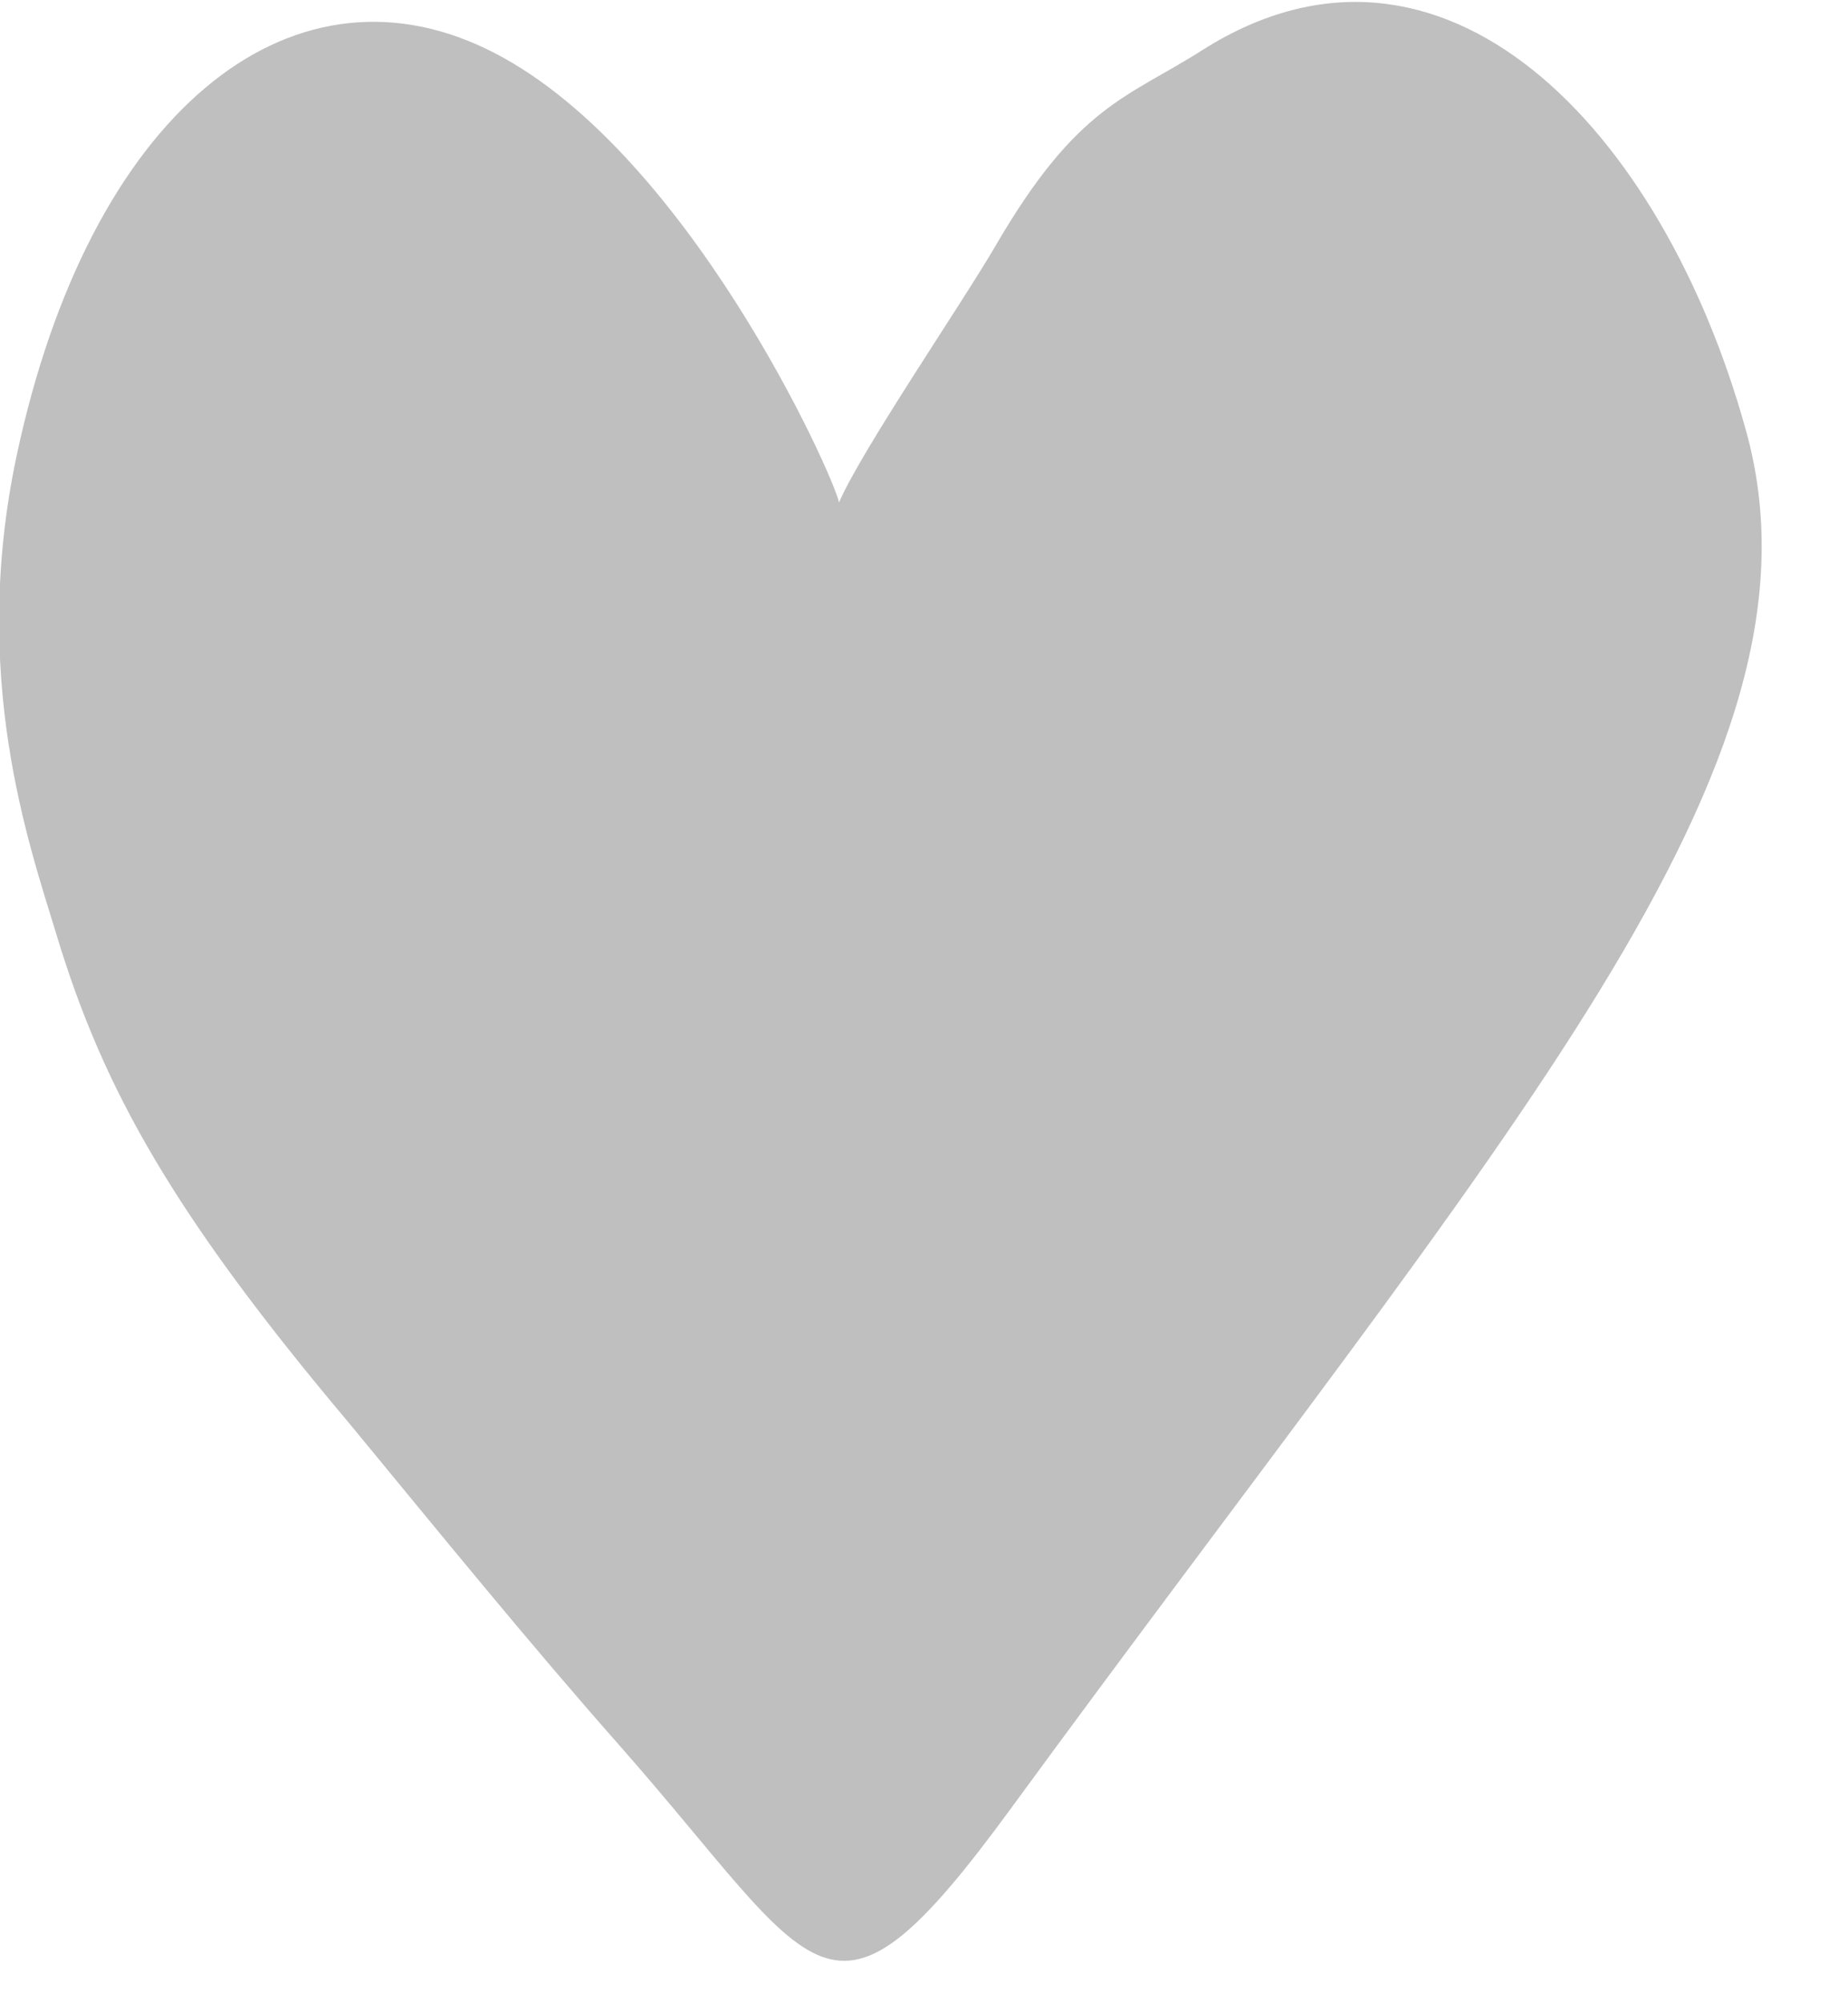 <?xml version="1.0" encoding="UTF-8"?> <svg xmlns="http://www.w3.org/2000/svg" width="12" height="13" viewBox="0 0 12 13" fill="none"><path d="M7.814 0.321C9.368 -0.657 10.793 0.834 11.335 2.785C11.95 4.965 9.784 7.336 6.571 11.727C5.37 13.372 5.325 12.803 4.019 11.323C3.43 10.656 2.849 9.941 2.269 9.238C1.135 7.892 0.673 7.08 0.366 6.063C0.185 5.469 -0.195 4.391 0.107 2.962C0.583 0.723 1.882 -0.293 3.153 0.315C4.451 0.934 5.421 3.103 5.448 3.261C5.594 2.922 6.249 1.966 6.467 1.591C7 0.676 7.322 0.636 7.814 0.321Z" fill="#BFBFBF"></path></svg> 